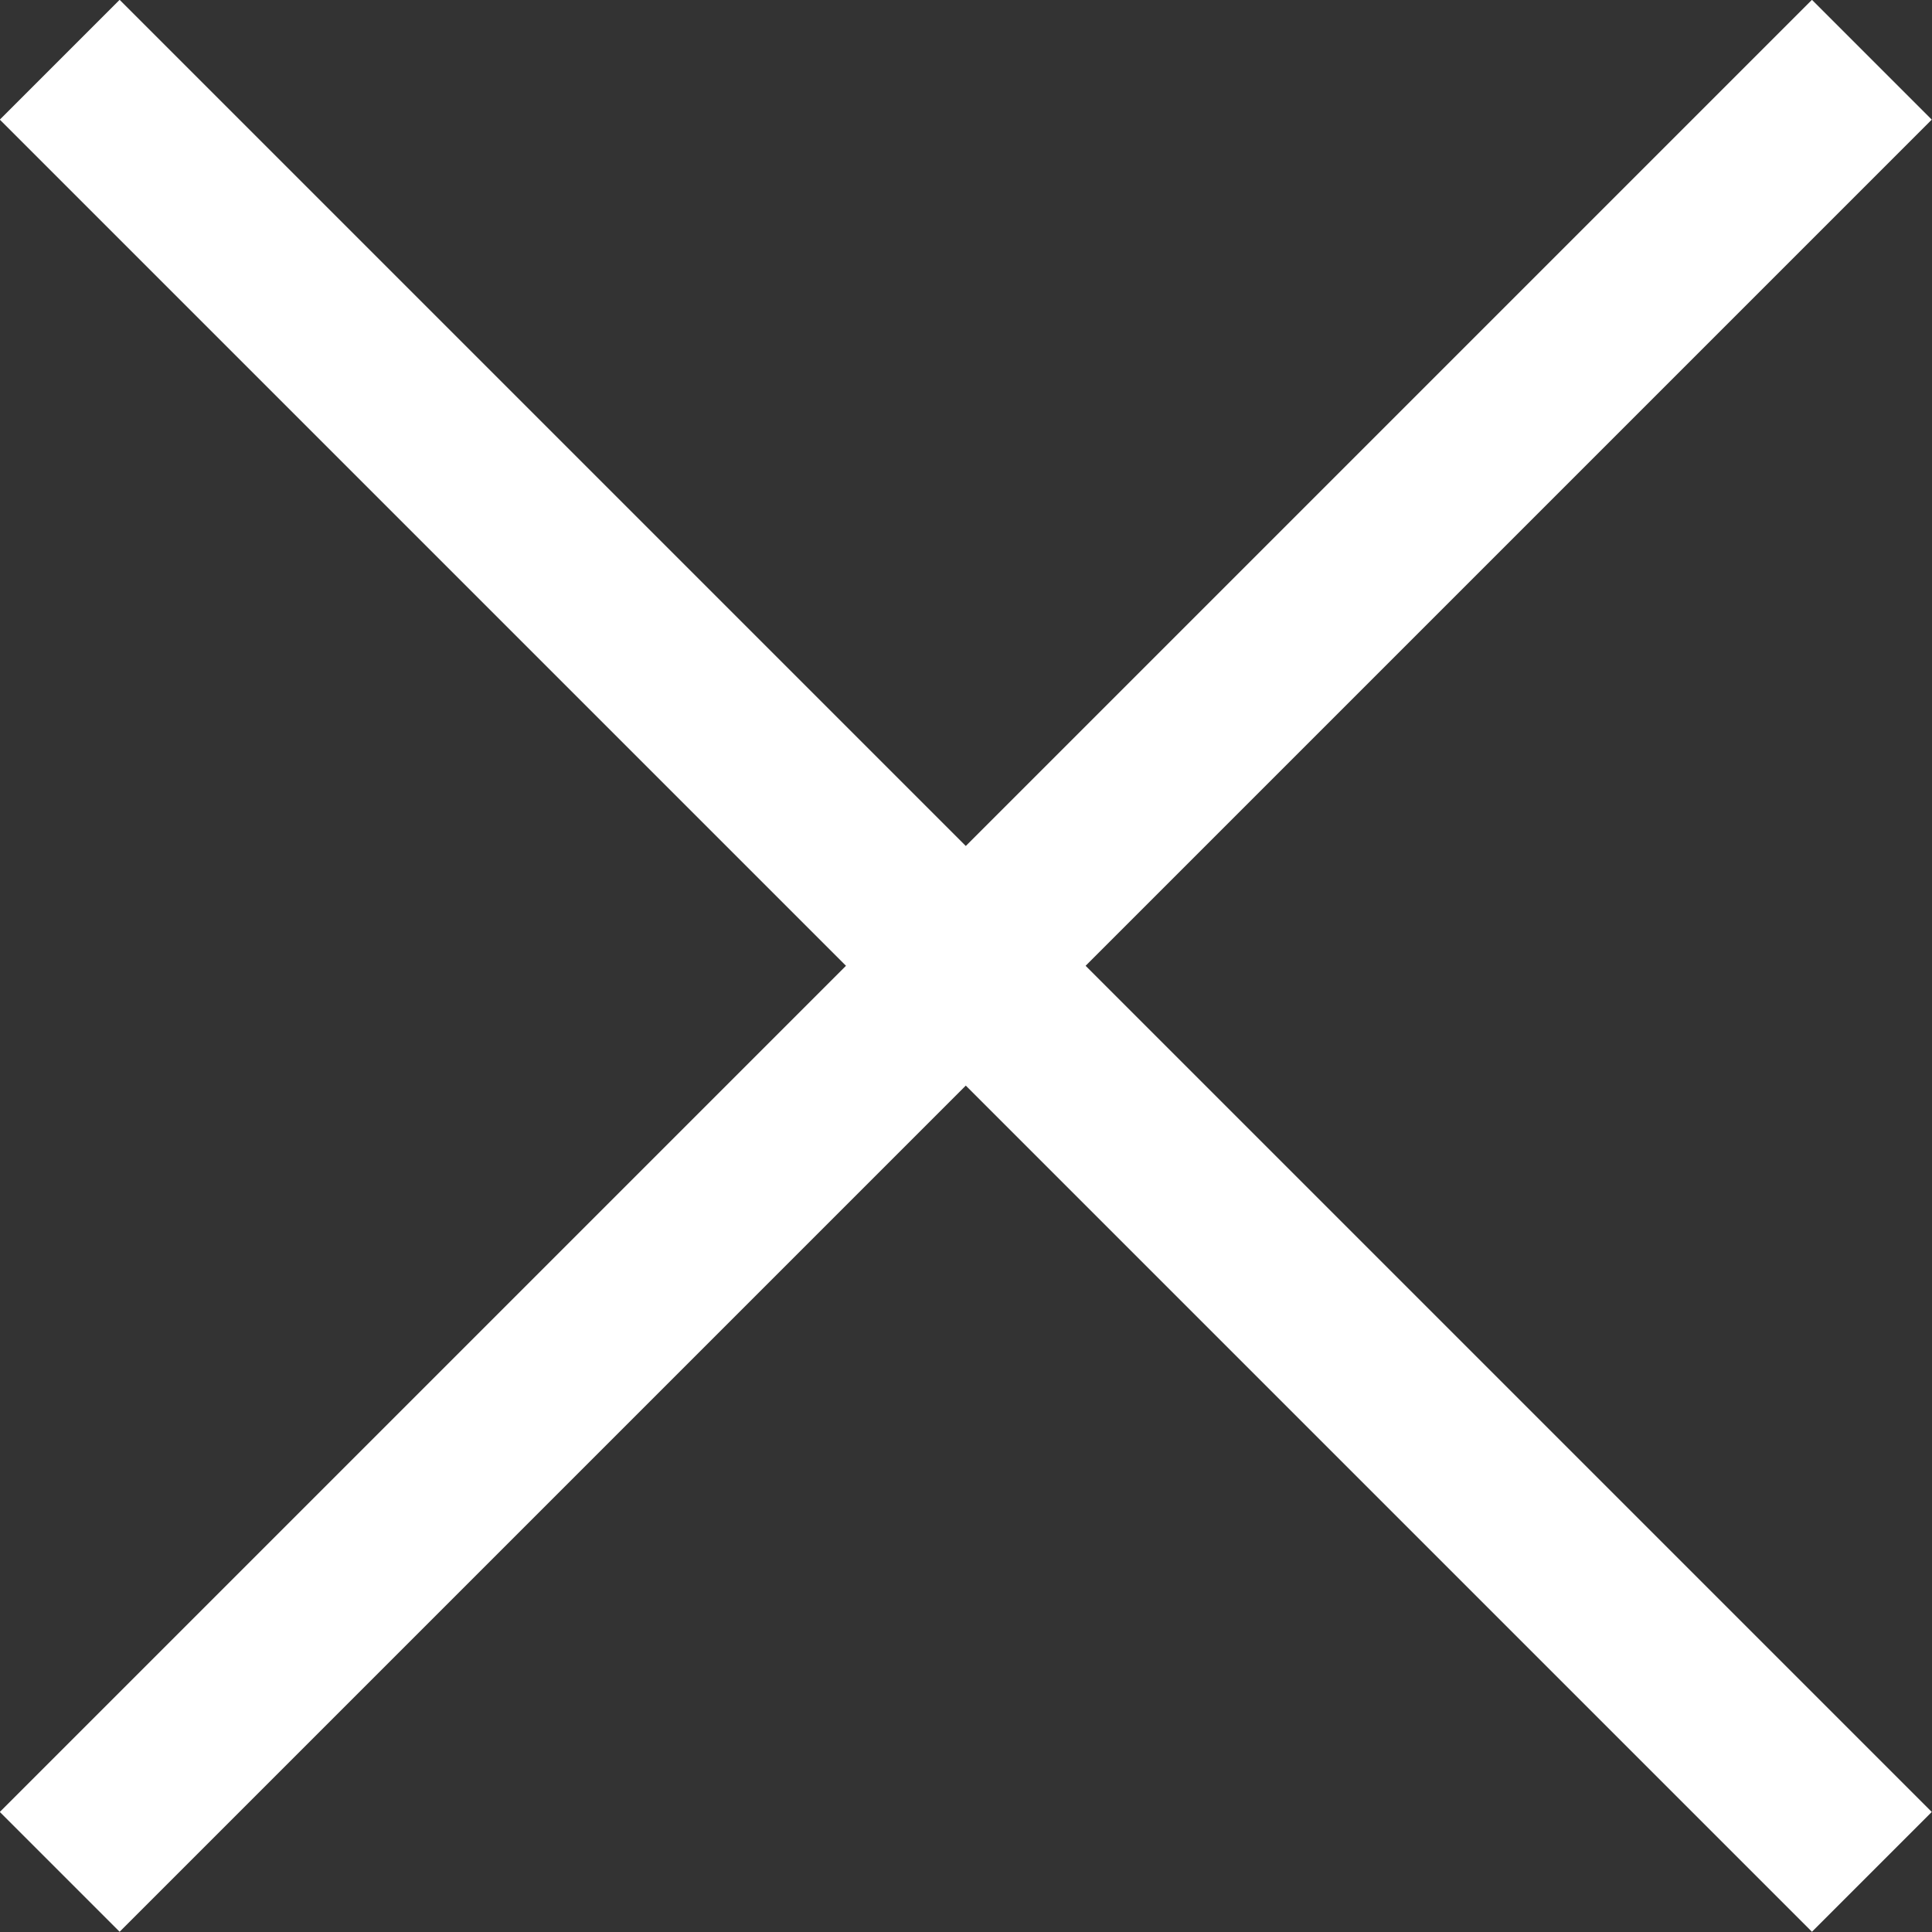 <?xml version="1.0" encoding="UTF-8"?><svg id="_レイヤー_2" xmlns="http://www.w3.org/2000/svg" viewBox="0 0 45.61 45.61"><rect x="0" y="0" width="45.61" height="45.61" fill="#333333" stroke="none"/><defs><style>.cls-1{fill:none;stroke:#fff;stroke-miterlimit:10;stroke-width:4px;}</style></defs><g id="content"><g id="box_border"><line class="cls-1" x1="1.41" y1="44.19" x2="44.19" y2="1.41"/><line class="cls-1" x1="44.19" y1="44.19" x2="1.41" y2="1.41"/></g></g></svg>